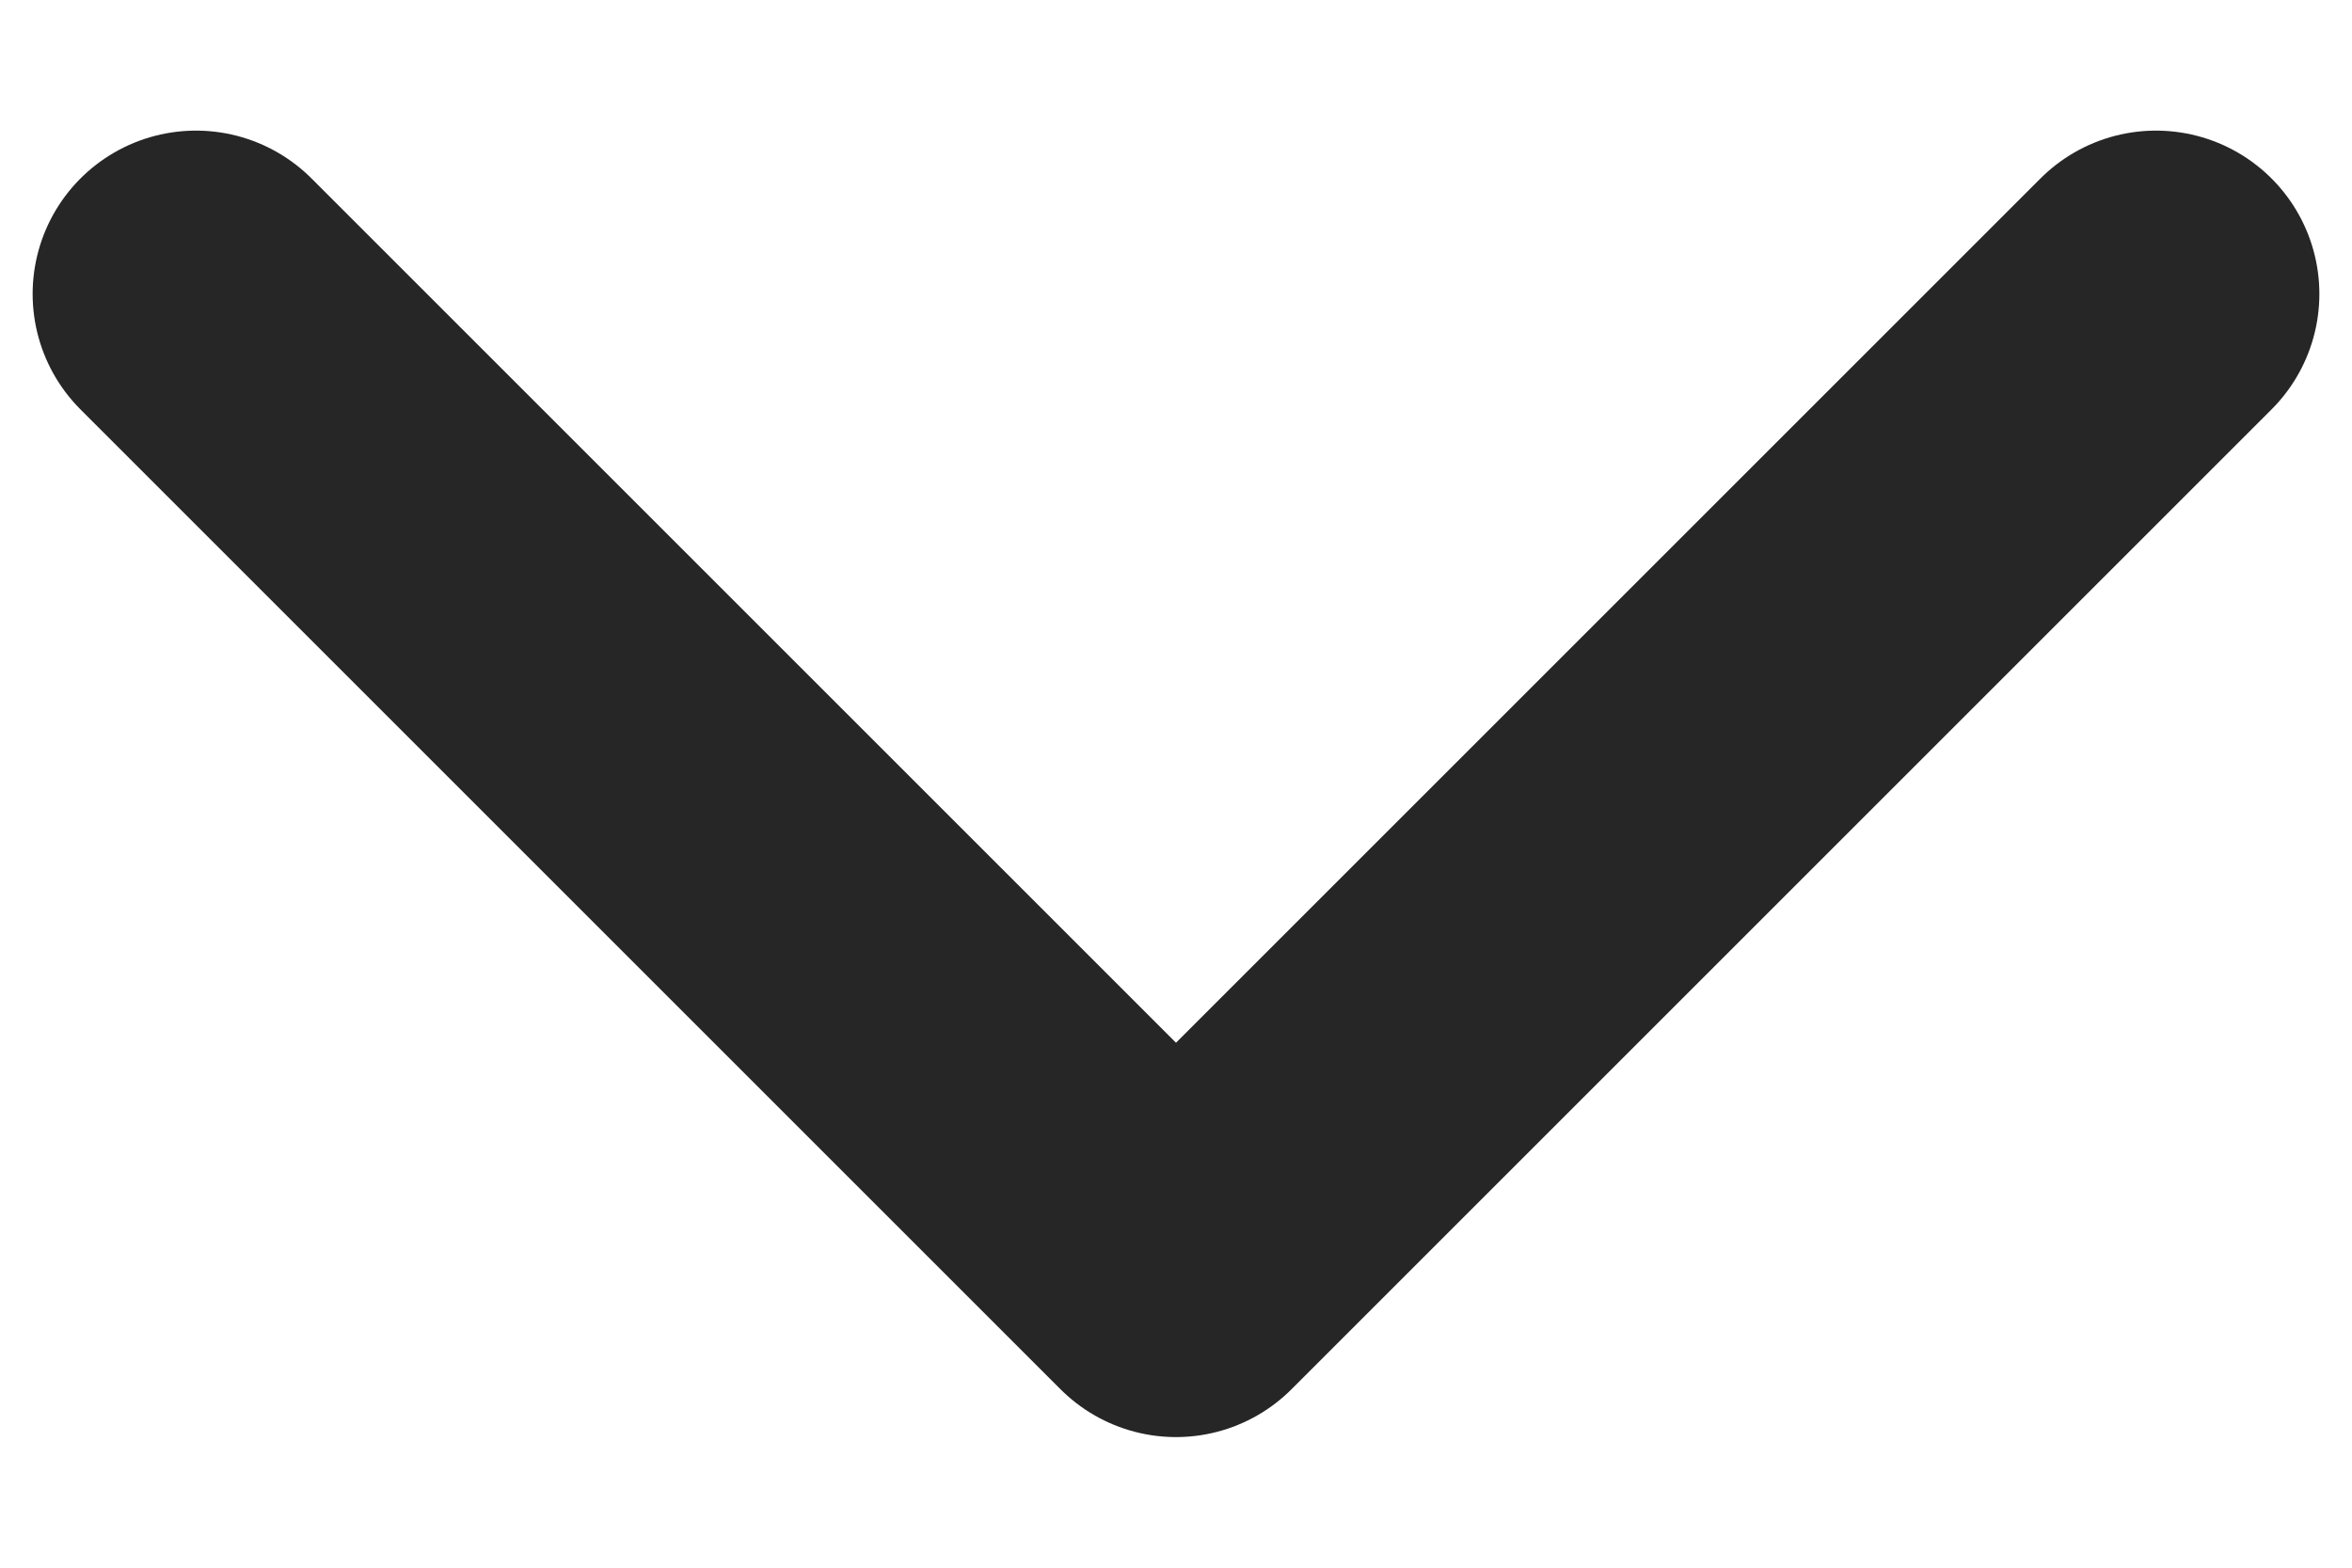 <svg width="12" height="8" viewBox="0 0 12 8" fill="none" xmlns="http://www.w3.org/2000/svg">
<path d="M1 1.5L6 6.5L11 1.5" stroke="#262626" stroke-width="1.667" stroke-linecap="round" stroke-linejoin="round"/>
</svg>
